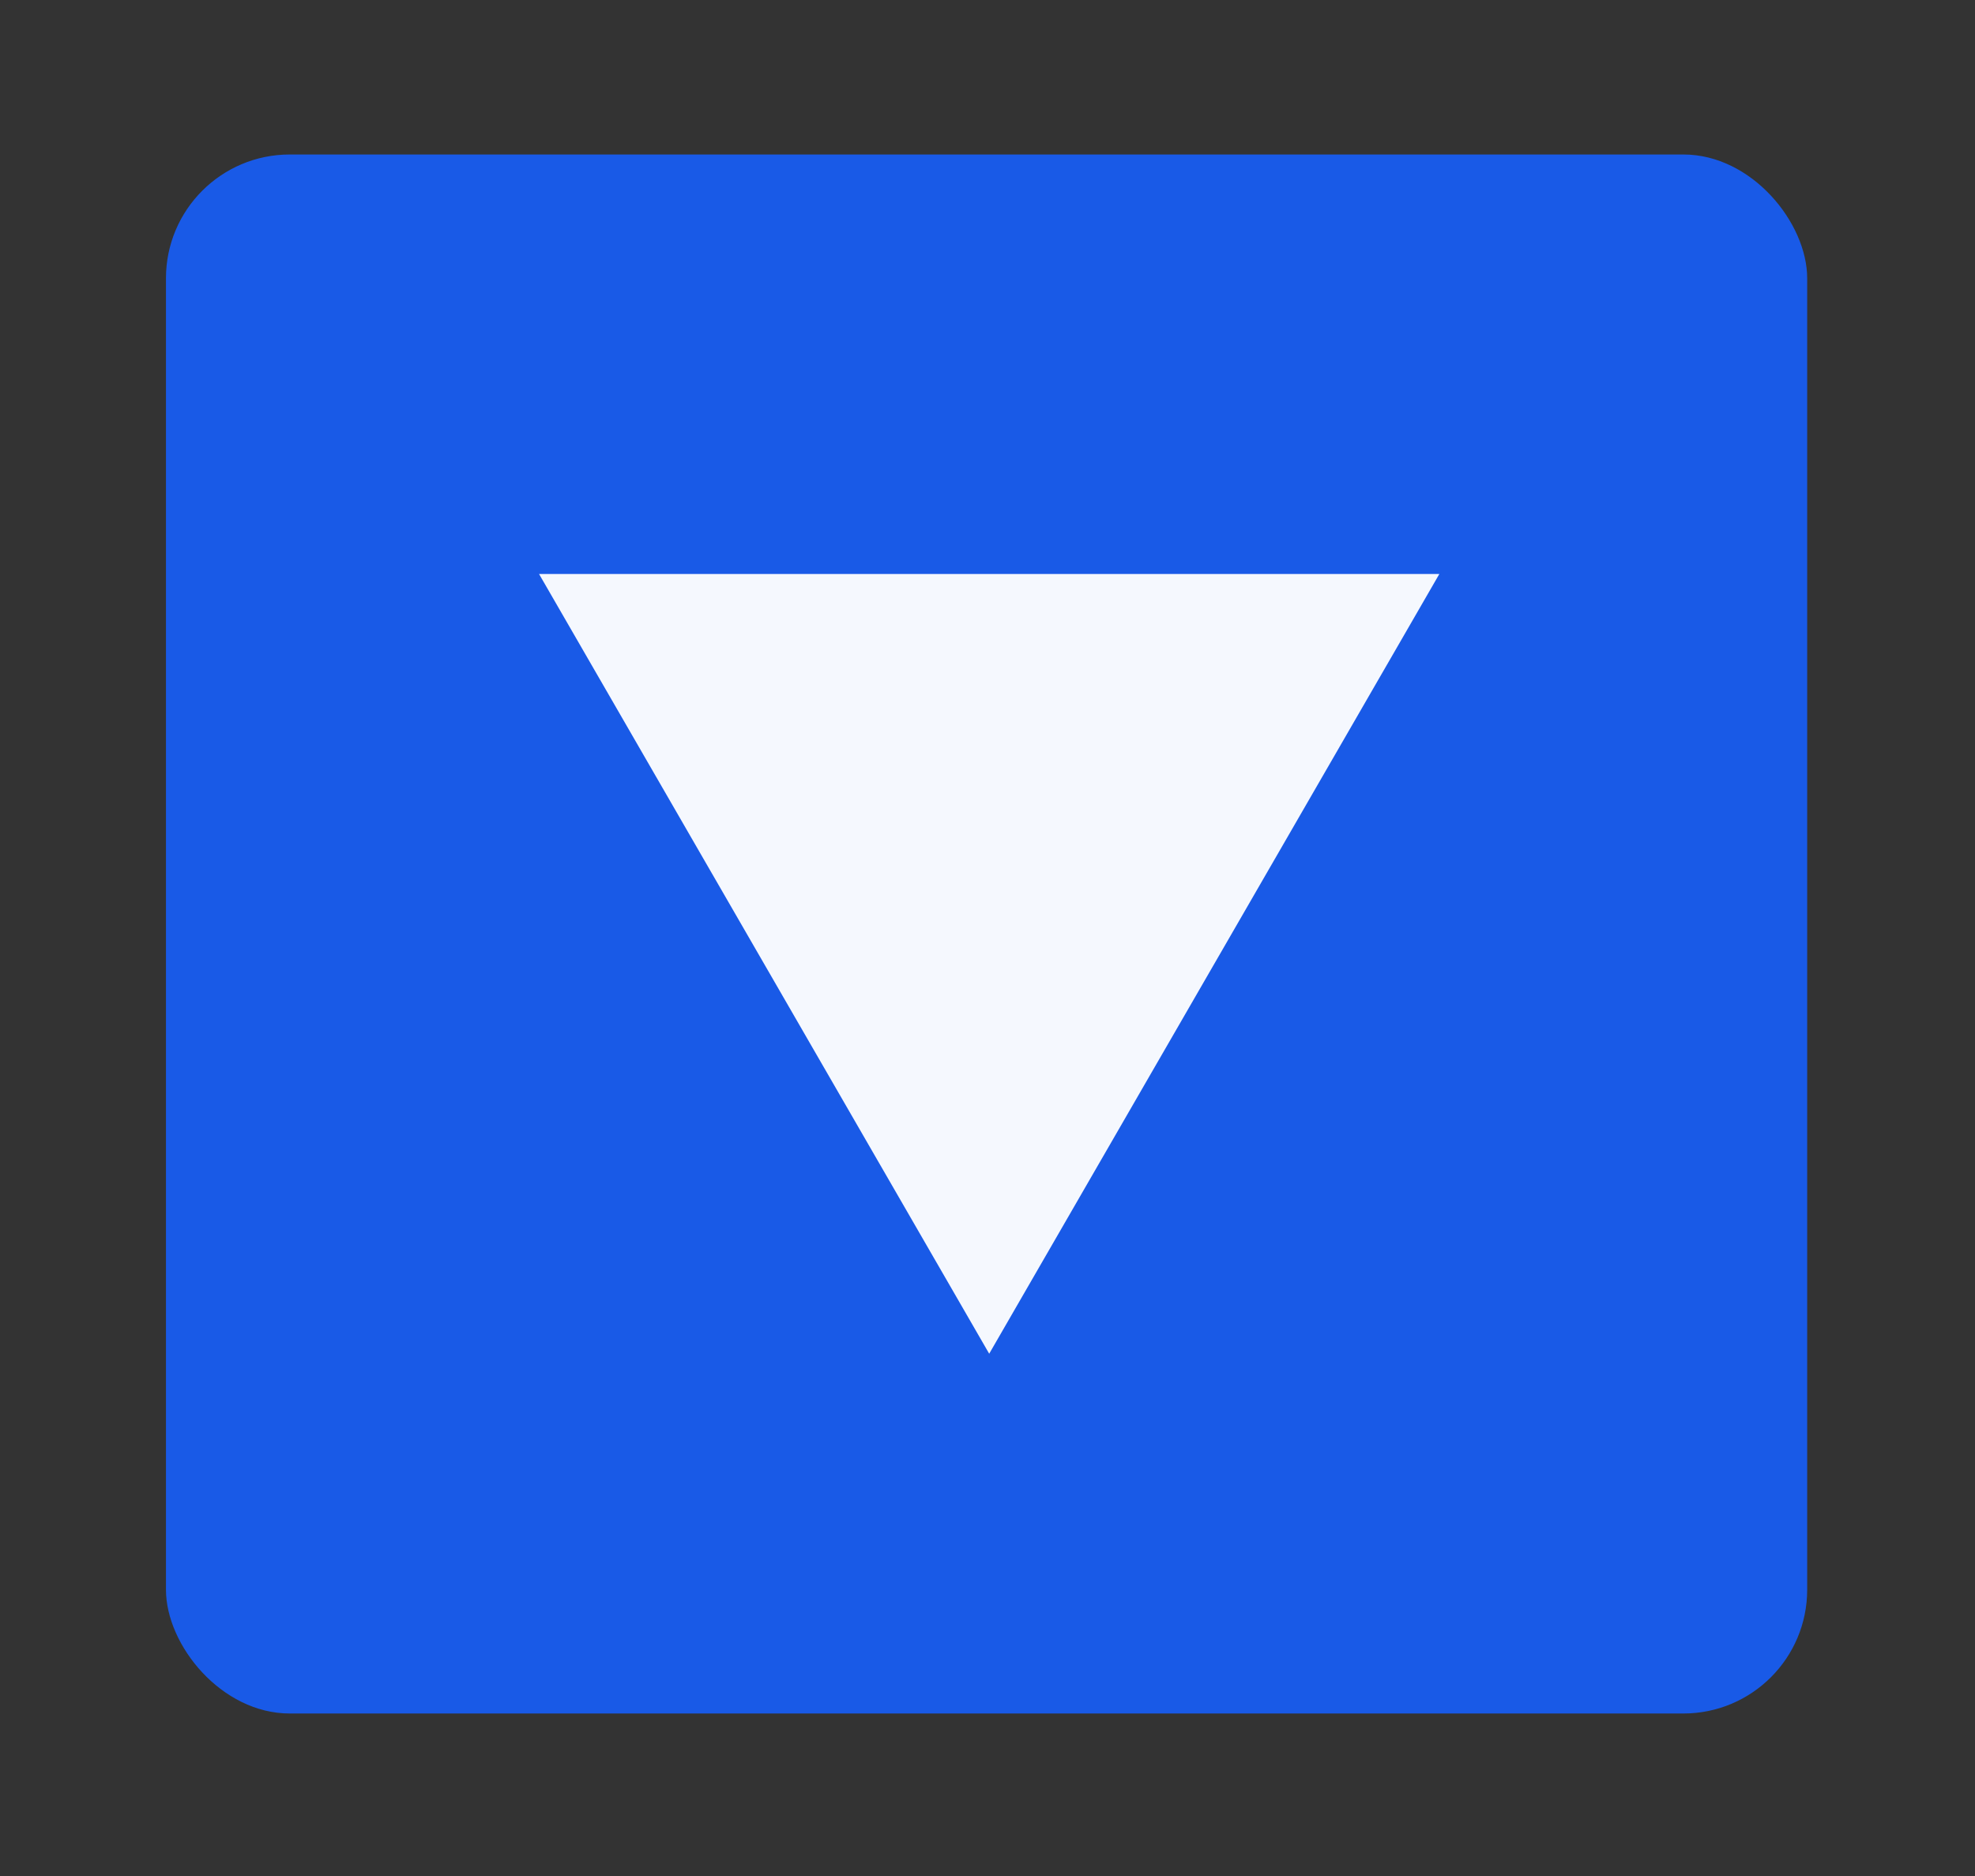 <?xml version="1.0" encoding="UTF-8" standalone="no"?>
<!-- Created with Inkscape (http://www.inkscape.org/) -->

<svg
   xmlns:dc="http://purl.org/dc/elements/1.1/"
   xmlns:cc="http://creativecommons.org/ns#"
   xmlns:rdf="http://www.w3.org/1999/02/22-rdf-syntax-ns#"
   xmlns:svg="http://www.w3.org/2000/svg"
   xmlns="http://www.w3.org/2000/svg"
   xmlns:sodipodi="http://sodipodi.sourceforge.net/DTD/sodipodi-0.dtd"
   xmlns:inkscape="http://www.inkscape.org/namespaces/inkscape"
   width="7.065mm"
   height="6.712mm"
   viewBox="0 0 7.065 6.712"
   version="1.1"
   id="svg885"
   inkscape:version="0.92.3 (2405546, 2018-03-11)"
   sodipodi:docname="spin-down-pressed.svg">
  <rect x="0" y="0" width="7.065" height="6.712" fill="#333333" stroke="none"/>
  <defs
     id="defs879" />
  <sodipodi:namedview
     id="base"
     pagecolor="#ffffff"
     bordercolor="#666666"
     borderopacity="1.0"
     inkscape:pageopacity="0.0"
     inkscape:pageshadow="2"
     inkscape:zoom="11.2"
     inkscape:cx="-12.234731"
     inkscape:cy="14.554347"
     inkscape:document-units="mm"
     inkscape:current-layer="layer1"
     showgrid="false"
     inkscape:window-width="1366"
     inkscape:window-height="720"
     inkscape:window-x="0"
     inkscape:window-y="22"
     inkscape:window-maximized="1" />
  <g
     inkscape:label="Layer 1"
     inkscape:groupmode="layer"
     id="layer1"
     transform="translate(-116.068,-189.301)">
    <g
       id="g827">
      <g
         inkscape:label="Layer 1"
         id="layer1-6"
         transform="matrix(0.831,0,0,0.831,79.393,1.117)">
        <rect
           style="opacity:1;fill:#195ae7;fill-opacity:1;stroke-width:0.265"
           id="rect7083"
           width="7.065"
           height="6.712"
           x="44.848"
           y="227.12"
           ry="0.533" />
      </g>
      <path
         inkscape:transform-center-y="0.46161005"
         inkscape:transform-center-x="-0.021857042"
         transform="matrix(0,5.67,-5.67,0,111.232,196.038)"
         d="m -0.826,-1.193 0,-0.568 0.492,0.284 z"
         inkscape:randomized="0"
         inkscape:rounded="0"
         inkscape:flatsided="true"
         sodipodi:arg2="3.1415927"
         sodipodi:arg1="2.0943951"
         sodipodi:r2="0.16409415"
         sodipodi:r1="0.32818833"
         sodipodi:cy="-1.4767942"
         sodipodi:cx="-0.66145831"
         sodipodi:sides="3"
         id="path816"
         style="opacity:1;fill:#f5f8fe;fill-opacity:1;stroke:none;stroke-width:0.15;stroke-linecap:round;stroke-linejoin:miter;stroke-miterlimit:4;stroke-dasharray:none;stroke-dashoffset:132.85;stroke-opacity:0.965;paint-order:markers fill stroke"
         sodipodi:type="star" />
    </g>
  </g>
</svg>
